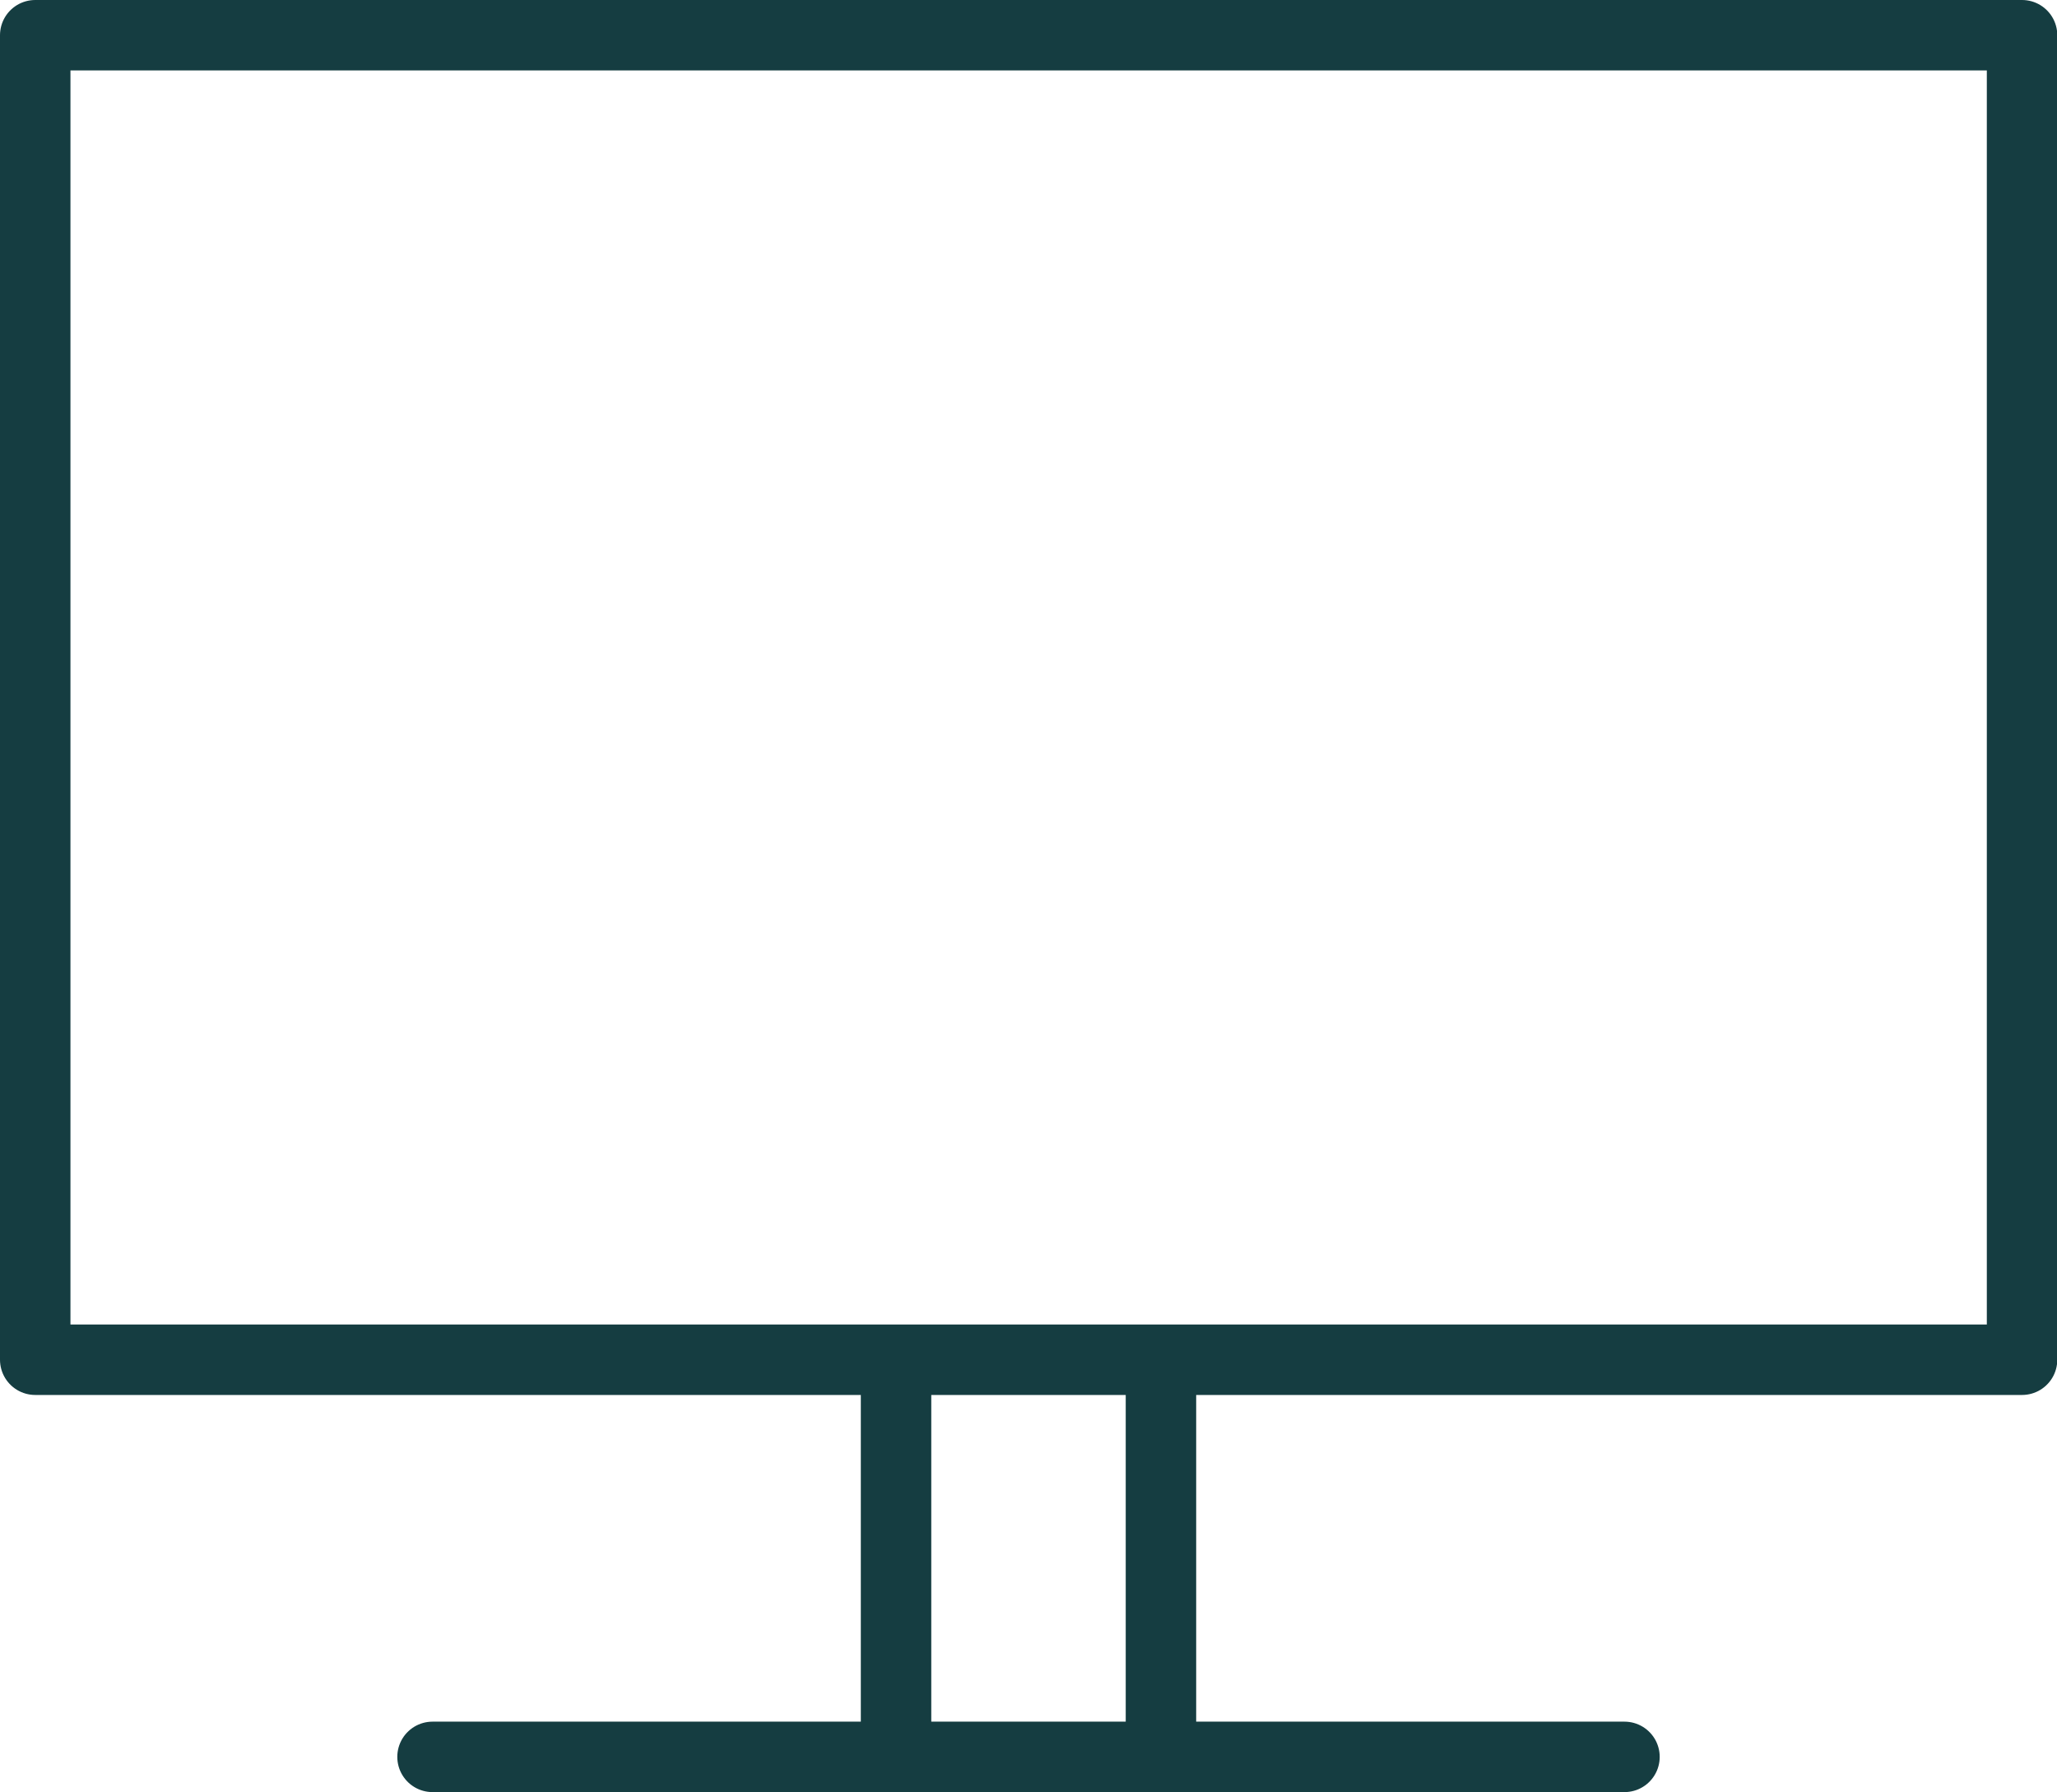 <svg xmlns="http://www.w3.org/2000/svg" width="29.196" height="25.437" viewBox="0 0 29.196 25.437">
  <g id="Orion_flat-tv" transform="translate(-1.5 -5.5)">
    <path id="layer2" d="M14.218,30.437V24.8m3.76,5.639V24.8M7.639,30.437H24.557M2,6H30.2V24.8H2Z" fill="none" stroke="#153d41" stroke-linecap="round" stroke-linejoin="round" stroke-width="1"/>
  </g>
</svg>
